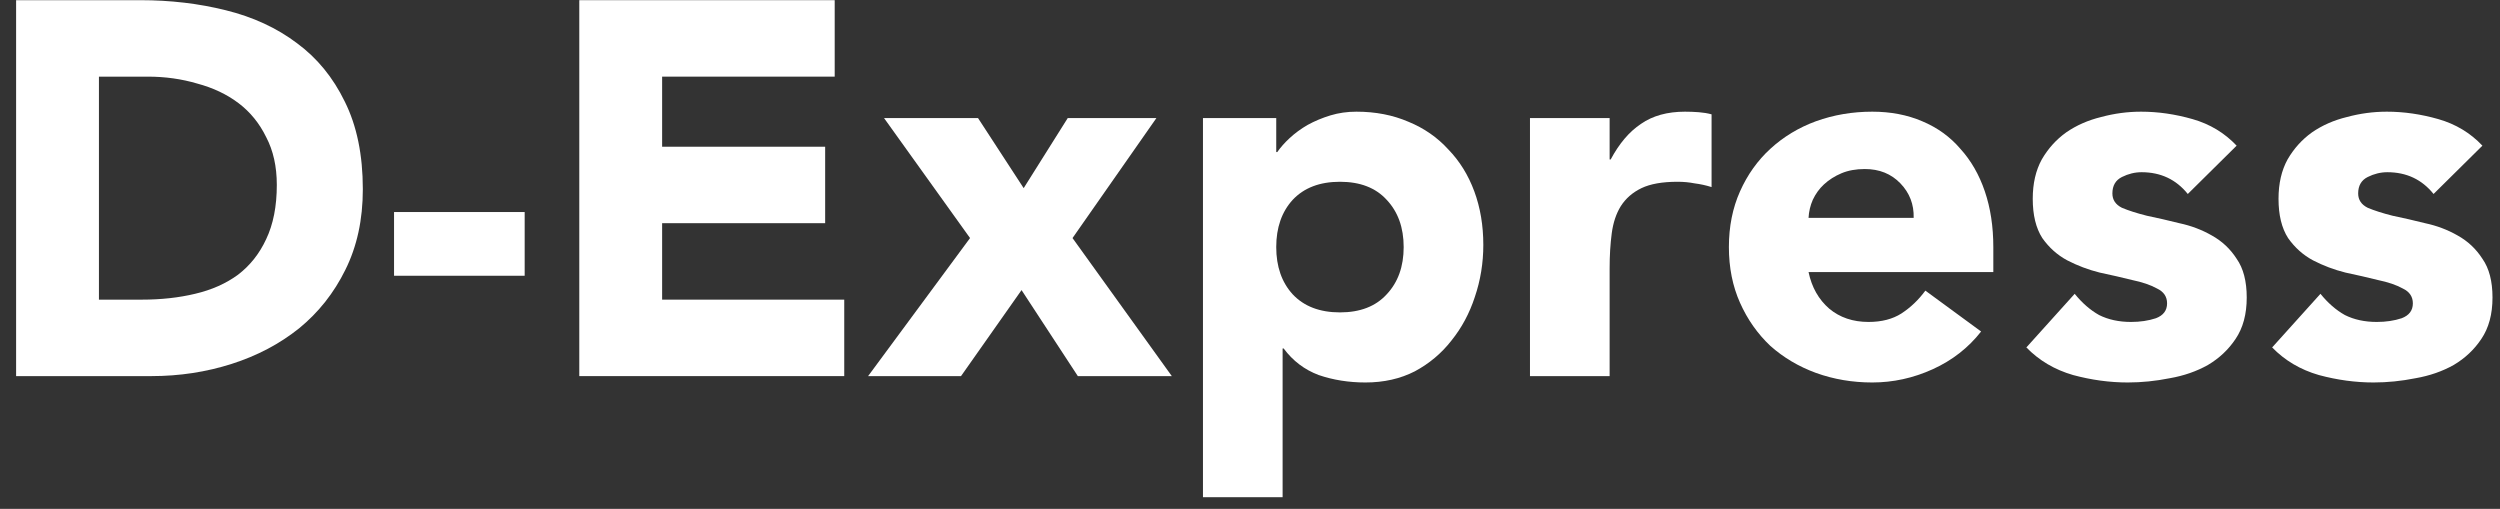 <svg width="113" height="23" viewBox="0 0 113 23" fill="none" xmlns="http://www.w3.org/2000/svg">
<rect x="0" y="0" width="113" height="23" fill="#333333" stroke="none"/>
<path d="M0.728 0.008H6.344C7.704 0.008 8.992 0.16 10.208 0.464C11.44 0.768 12.512 1.264 13.424 1.952C14.336 2.624 15.056 3.504 15.584 4.592C16.128 5.68 16.4 7 16.4 8.552C16.4 9.928 16.136 11.144 15.608 12.2C15.096 13.24 14.4 14.12 13.52 14.84C12.64 15.544 11.624 16.08 10.472 16.448C9.32 16.816 8.112 17 6.848 17H0.728V0.008ZM4.472 13.544H6.416C7.28 13.544 8.08 13.456 8.816 13.28C9.568 13.104 10.216 12.816 10.76 12.416C11.304 12 11.728 11.464 12.032 10.808C12.352 10.136 12.512 9.32 12.512 8.36C12.512 7.528 12.352 6.808 12.032 6.2C11.728 5.576 11.312 5.064 10.784 4.664C10.256 4.264 9.632 3.968 8.912 3.776C8.208 3.568 7.464 3.464 6.68 3.464H4.472V13.544Z" fill="white"/>
<path d="M23.715 12.464H17.811V9.584H23.715V12.464Z" fill="white"/>
<path d="M26.184 0.008H37.728V3.464H29.928V6.632H37.297V10.088H29.928V13.544H38.16V17H26.184V0.008Z" fill="white"/>
<path d="M43.846 10.76L39.958 5.336H44.206L46.27 8.504L48.262 5.336H52.27L48.478 10.76L52.966 17H48.718L46.174 13.112L43.438 17H39.238L43.846 10.76Z" fill="white"/>
<path d="M54.374 5.336H57.686V6.872H57.734C57.878 6.664 58.062 6.456 58.286 6.248C58.526 6.024 58.798 5.824 59.102 5.648C59.422 5.472 59.766 5.328 60.134 5.216C60.502 5.104 60.894 5.048 61.31 5.048C62.174 5.048 62.958 5.2 63.662 5.504C64.366 5.792 64.966 6.208 65.462 6.752C65.974 7.28 66.366 7.912 66.638 8.648C66.91 9.384 67.046 10.192 67.046 11.072C67.046 11.888 66.918 12.672 66.662 13.424C66.422 14.16 66.07 14.816 65.606 15.392C65.158 15.968 64.606 16.432 63.95 16.784C63.294 17.12 62.55 17.288 61.718 17.288C60.966 17.288 60.262 17.176 59.606 16.952C58.966 16.712 58.438 16.312 58.022 15.752H57.974V22.472H54.374V5.336ZM57.686 11.168C57.686 12.048 57.934 12.76 58.43 13.304C58.942 13.848 59.654 14.12 60.566 14.12C61.478 14.12 62.182 13.848 62.678 13.304C63.19 12.76 63.446 12.048 63.446 11.168C63.446 10.288 63.19 9.576 62.678 9.032C62.182 8.488 61.478 8.216 60.566 8.216C59.654 8.216 58.942 8.488 58.43 9.032C57.934 9.576 57.686 10.288 57.686 11.168Z" fill="white"/>
<path d="M69.155 5.336H72.755V7.208H72.803C73.187 6.488 73.643 5.952 74.171 5.6C74.699 5.232 75.363 5.048 76.163 5.048C76.371 5.048 76.579 5.056 76.787 5.072C76.995 5.088 77.187 5.12 77.363 5.168V8.456C77.107 8.376 76.851 8.32 76.595 8.288C76.355 8.24 76.099 8.216 75.827 8.216C75.139 8.216 74.595 8.312 74.195 8.504C73.795 8.696 73.483 8.968 73.259 9.32C73.051 9.656 72.915 10.064 72.851 10.544C72.787 11.024 72.755 11.552 72.755 12.128V17H69.155V5.336Z" fill="white"/>
<path d="M89.546 14.984C88.97 15.72 88.242 16.288 87.362 16.688C86.482 17.088 85.57 17.288 84.626 17.288C83.73 17.288 82.882 17.144 82.082 16.856C81.298 16.568 80.61 16.16 80.018 15.632C79.442 15.088 78.986 14.44 78.65 13.688C78.314 12.936 78.146 12.096 78.146 11.168C78.146 10.24 78.314 9.4 78.65 8.648C78.986 7.896 79.442 7.256 80.018 6.728C80.61 6.184 81.298 5.768 82.082 5.48C82.882 5.192 83.73 5.048 84.626 5.048C85.458 5.048 86.21 5.192 86.882 5.48C87.57 5.768 88.146 6.184 88.61 6.728C89.09 7.256 89.458 7.896 89.714 8.648C89.97 9.4 90.098 10.24 90.098 11.168V12.296H81.746C81.89 12.984 82.202 13.536 82.682 13.952C83.162 14.352 83.754 14.552 84.458 14.552C85.05 14.552 85.546 14.424 85.946 14.168C86.362 13.896 86.722 13.552 87.026 13.136L89.546 14.984ZM86.498 9.848C86.514 9.24 86.314 8.72 85.898 8.288C85.482 7.856 84.946 7.64 84.29 7.64C83.89 7.64 83.538 7.704 83.234 7.832C82.93 7.96 82.666 8.128 82.442 8.336C82.234 8.528 82.066 8.76 81.938 9.032C81.826 9.288 81.762 9.56 81.746 9.848H86.498Z" fill="white"/>
<path d="M98.888 8.768C98.36 8.112 97.664 7.784 96.8 7.784C96.496 7.784 96.2 7.856 95.912 8C95.624 8.144 95.48 8.392 95.48 8.744C95.48 9.032 95.624 9.248 95.912 9.392C96.216 9.52 96.592 9.64 97.04 9.752C97.504 9.848 97.992 9.96 98.504 10.088C99.032 10.2 99.52 10.384 99.968 10.64C100.432 10.896 100.808 11.248 101.096 11.696C101.4 12.128 101.552 12.712 101.552 13.448C101.552 14.2 101.384 14.824 101.048 15.32C100.728 15.8 100.312 16.192 99.8 16.496C99.288 16.784 98.712 16.984 98.072 17.096C97.432 17.224 96.8 17.288 96.176 17.288C95.36 17.288 94.536 17.176 93.704 16.952C92.872 16.712 92.168 16.296 91.592 15.704L93.776 13.28C94.112 13.696 94.48 14.016 94.88 14.24C95.296 14.448 95.776 14.552 96.32 14.552C96.736 14.552 97.112 14.496 97.448 14.384C97.784 14.256 97.952 14.032 97.952 13.712C97.952 13.408 97.8 13.184 97.496 13.04C97.208 12.88 96.832 12.752 96.368 12.656C95.92 12.544 95.432 12.432 94.904 12.32C94.392 12.192 93.904 12.008 93.44 11.768C92.992 11.528 92.616 11.192 92.312 10.76C92.024 10.312 91.88 9.72 91.88 8.984C91.88 8.296 92.016 7.704 92.288 7.208C92.576 6.712 92.944 6.304 93.392 5.984C93.856 5.664 94.384 5.432 94.976 5.288C95.568 5.128 96.168 5.048 96.776 5.048C97.544 5.048 98.32 5.16 99.104 5.384C99.888 5.608 100.552 6.008 101.096 6.584L98.888 8.768Z" fill="white"/>
<path d="M109.997 8.768C109.469 8.112 108.773 7.784 107.909 7.784C107.605 7.784 107.309 7.856 107.021 8C106.733 8.144 106.589 8.392 106.589 8.744C106.589 9.032 106.733 9.248 107.021 9.392C107.325 9.52 107.701 9.64 108.149 9.752C108.613 9.848 109.101 9.96 109.613 10.088C110.141 10.2 110.629 10.384 111.077 10.64C111.541 10.896 111.917 11.248 112.205 11.696C112.509 12.128 112.661 12.712 112.661 13.448C112.661 14.2 112.493 14.824 112.157 15.32C111.837 15.8 111.421 16.192 110.909 16.496C110.397 16.784 109.821 16.984 109.181 17.096C108.541 17.224 107.909 17.288 107.285 17.288C106.469 17.288 105.645 17.176 104.813 16.952C103.981 16.712 103.277 16.296 102.701 15.704L104.885 13.28C105.221 13.696 105.589 14.016 105.989 14.24C106.405 14.448 106.885 14.552 107.429 14.552C107.845 14.552 108.221 14.496 108.557 14.384C108.893 14.256 109.061 14.032 109.061 13.712C109.061 13.408 108.909 13.184 108.605 13.04C108.317 12.88 107.941 12.752 107.477 12.656C107.029 12.544 106.541 12.432 106.013 12.32C105.501 12.192 105.013 12.008 104.549 11.768C104.101 11.528 103.725 11.192 103.421 10.76C103.133 10.312 102.989 9.72 102.989 8.984C102.989 8.296 103.125 7.704 103.397 7.208C103.685 6.712 104.053 6.304 104.501 5.984C104.965 5.664 105.493 5.432 106.085 5.288C106.677 5.128 107.277 5.048 107.885 5.048C108.653 5.048 109.429 5.16 110.213 5.384C110.997 5.608 111.661 6.008 112.205 6.584L109.997 8.768Z" fill="white"/>
</svg>

